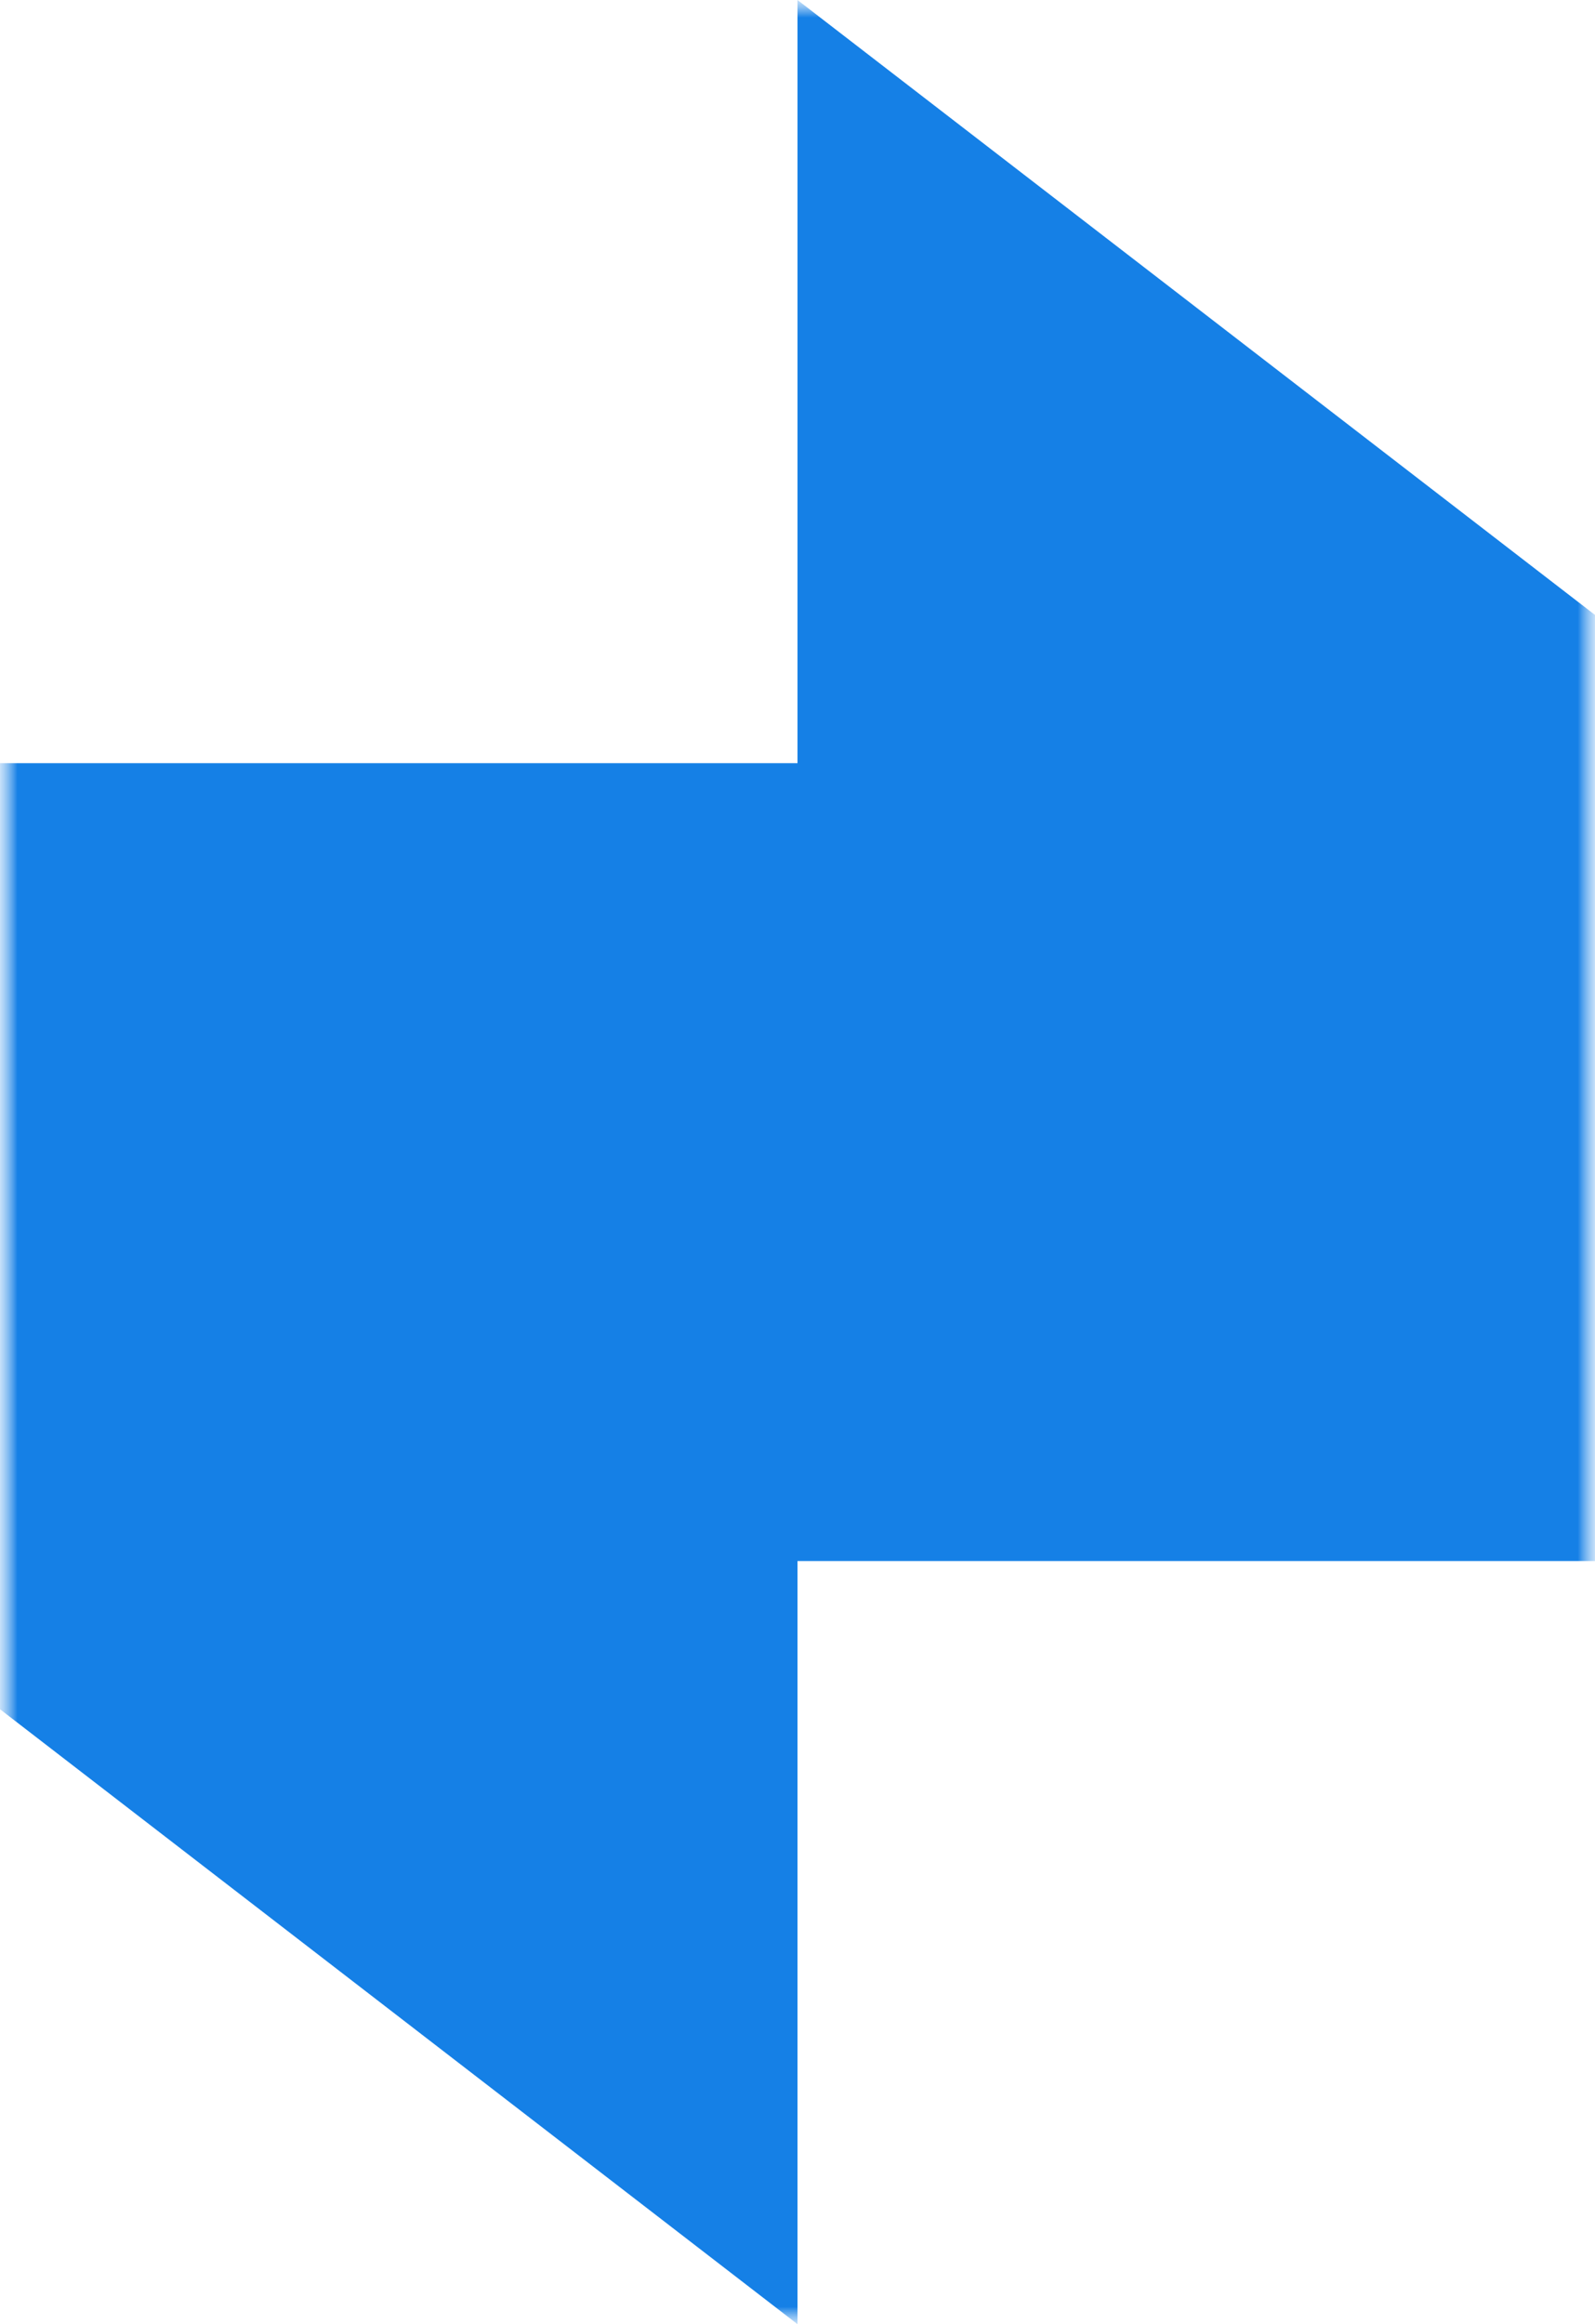 <?xml version="1.0" encoding="UTF-8"?> <svg xmlns="http://www.w3.org/2000/svg" width="46" height="67" viewBox="0 0 46 67" fill="none"><g clip-path="url(#clip0_2871_378)"><mask id="mask0_2871_378" style="mask-type:luminance" maskUnits="userSpaceOnUse" x="0" y="0" width="46" height="67"><path d="M46 0H0V67H46V0Z" fill="white"></path></mask><g mask="url(#mask0_2871_378)"><mask id="mask1_2871_378" style="mask-type:luminance" maskUnits="userSpaceOnUse" x="0" y="0" width="46" height="67"><path d="M46 0H0V67H46V0Z" fill="white"></path></mask><g mask="url(#mask1_2871_378)"><path fill-rule="evenodd" clip-rule="evenodd" d="M46 17.727L23 0V22H0V49.273L23 67V45H46V17.727Z" fill="#1580E6"></path></g></g></g><defs><clipPath id="clip0_2871_378"><rect width="46" height="67" fill="white"></rect></clipPath></defs></svg> 